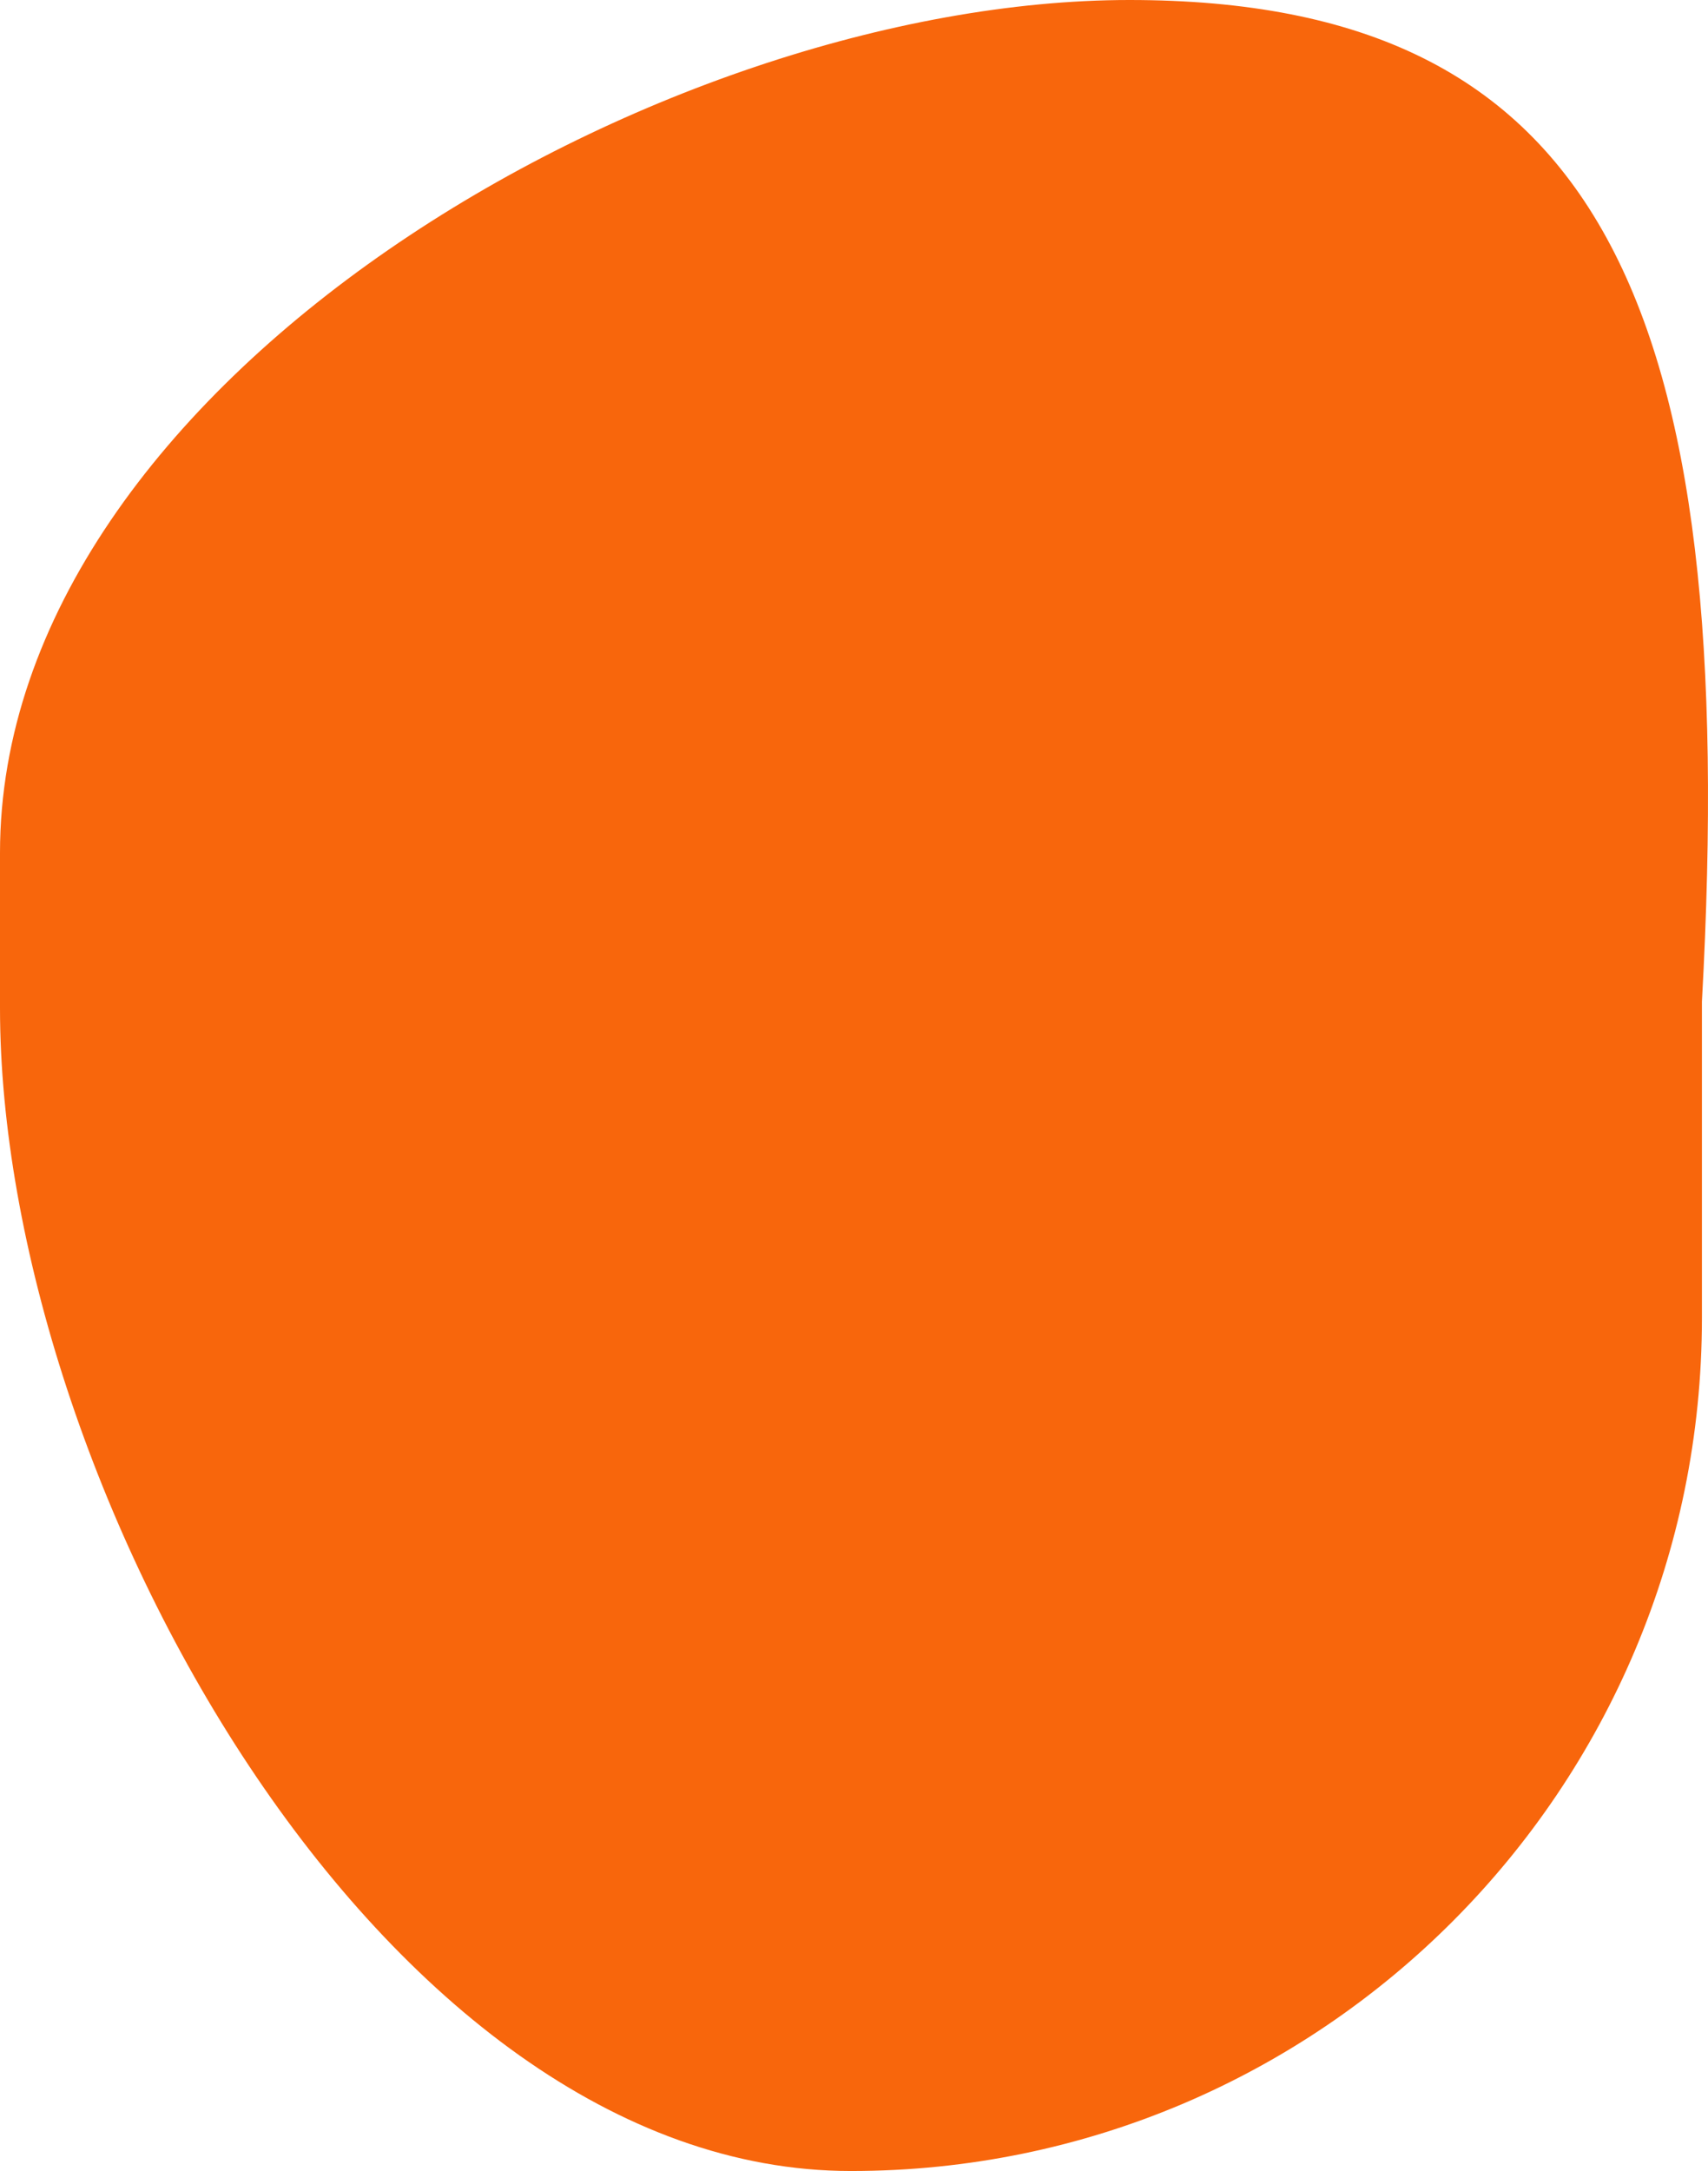 <svg width="196" height="249" viewBox="0 0 196 249" fill="none" xmlns="http://www.w3.org/2000/svg">
<path d="M97.633 249C43.699 249 0 169.63 0 115.594V97.819C0 43.783 75.671 0 129.604 0C183.537 0 199.747 34.39 195.303 114.883V151.181C195.303 205.217 151.603 249 97.67 249H97.633Z" fill="#F8660C"/>
</svg>
